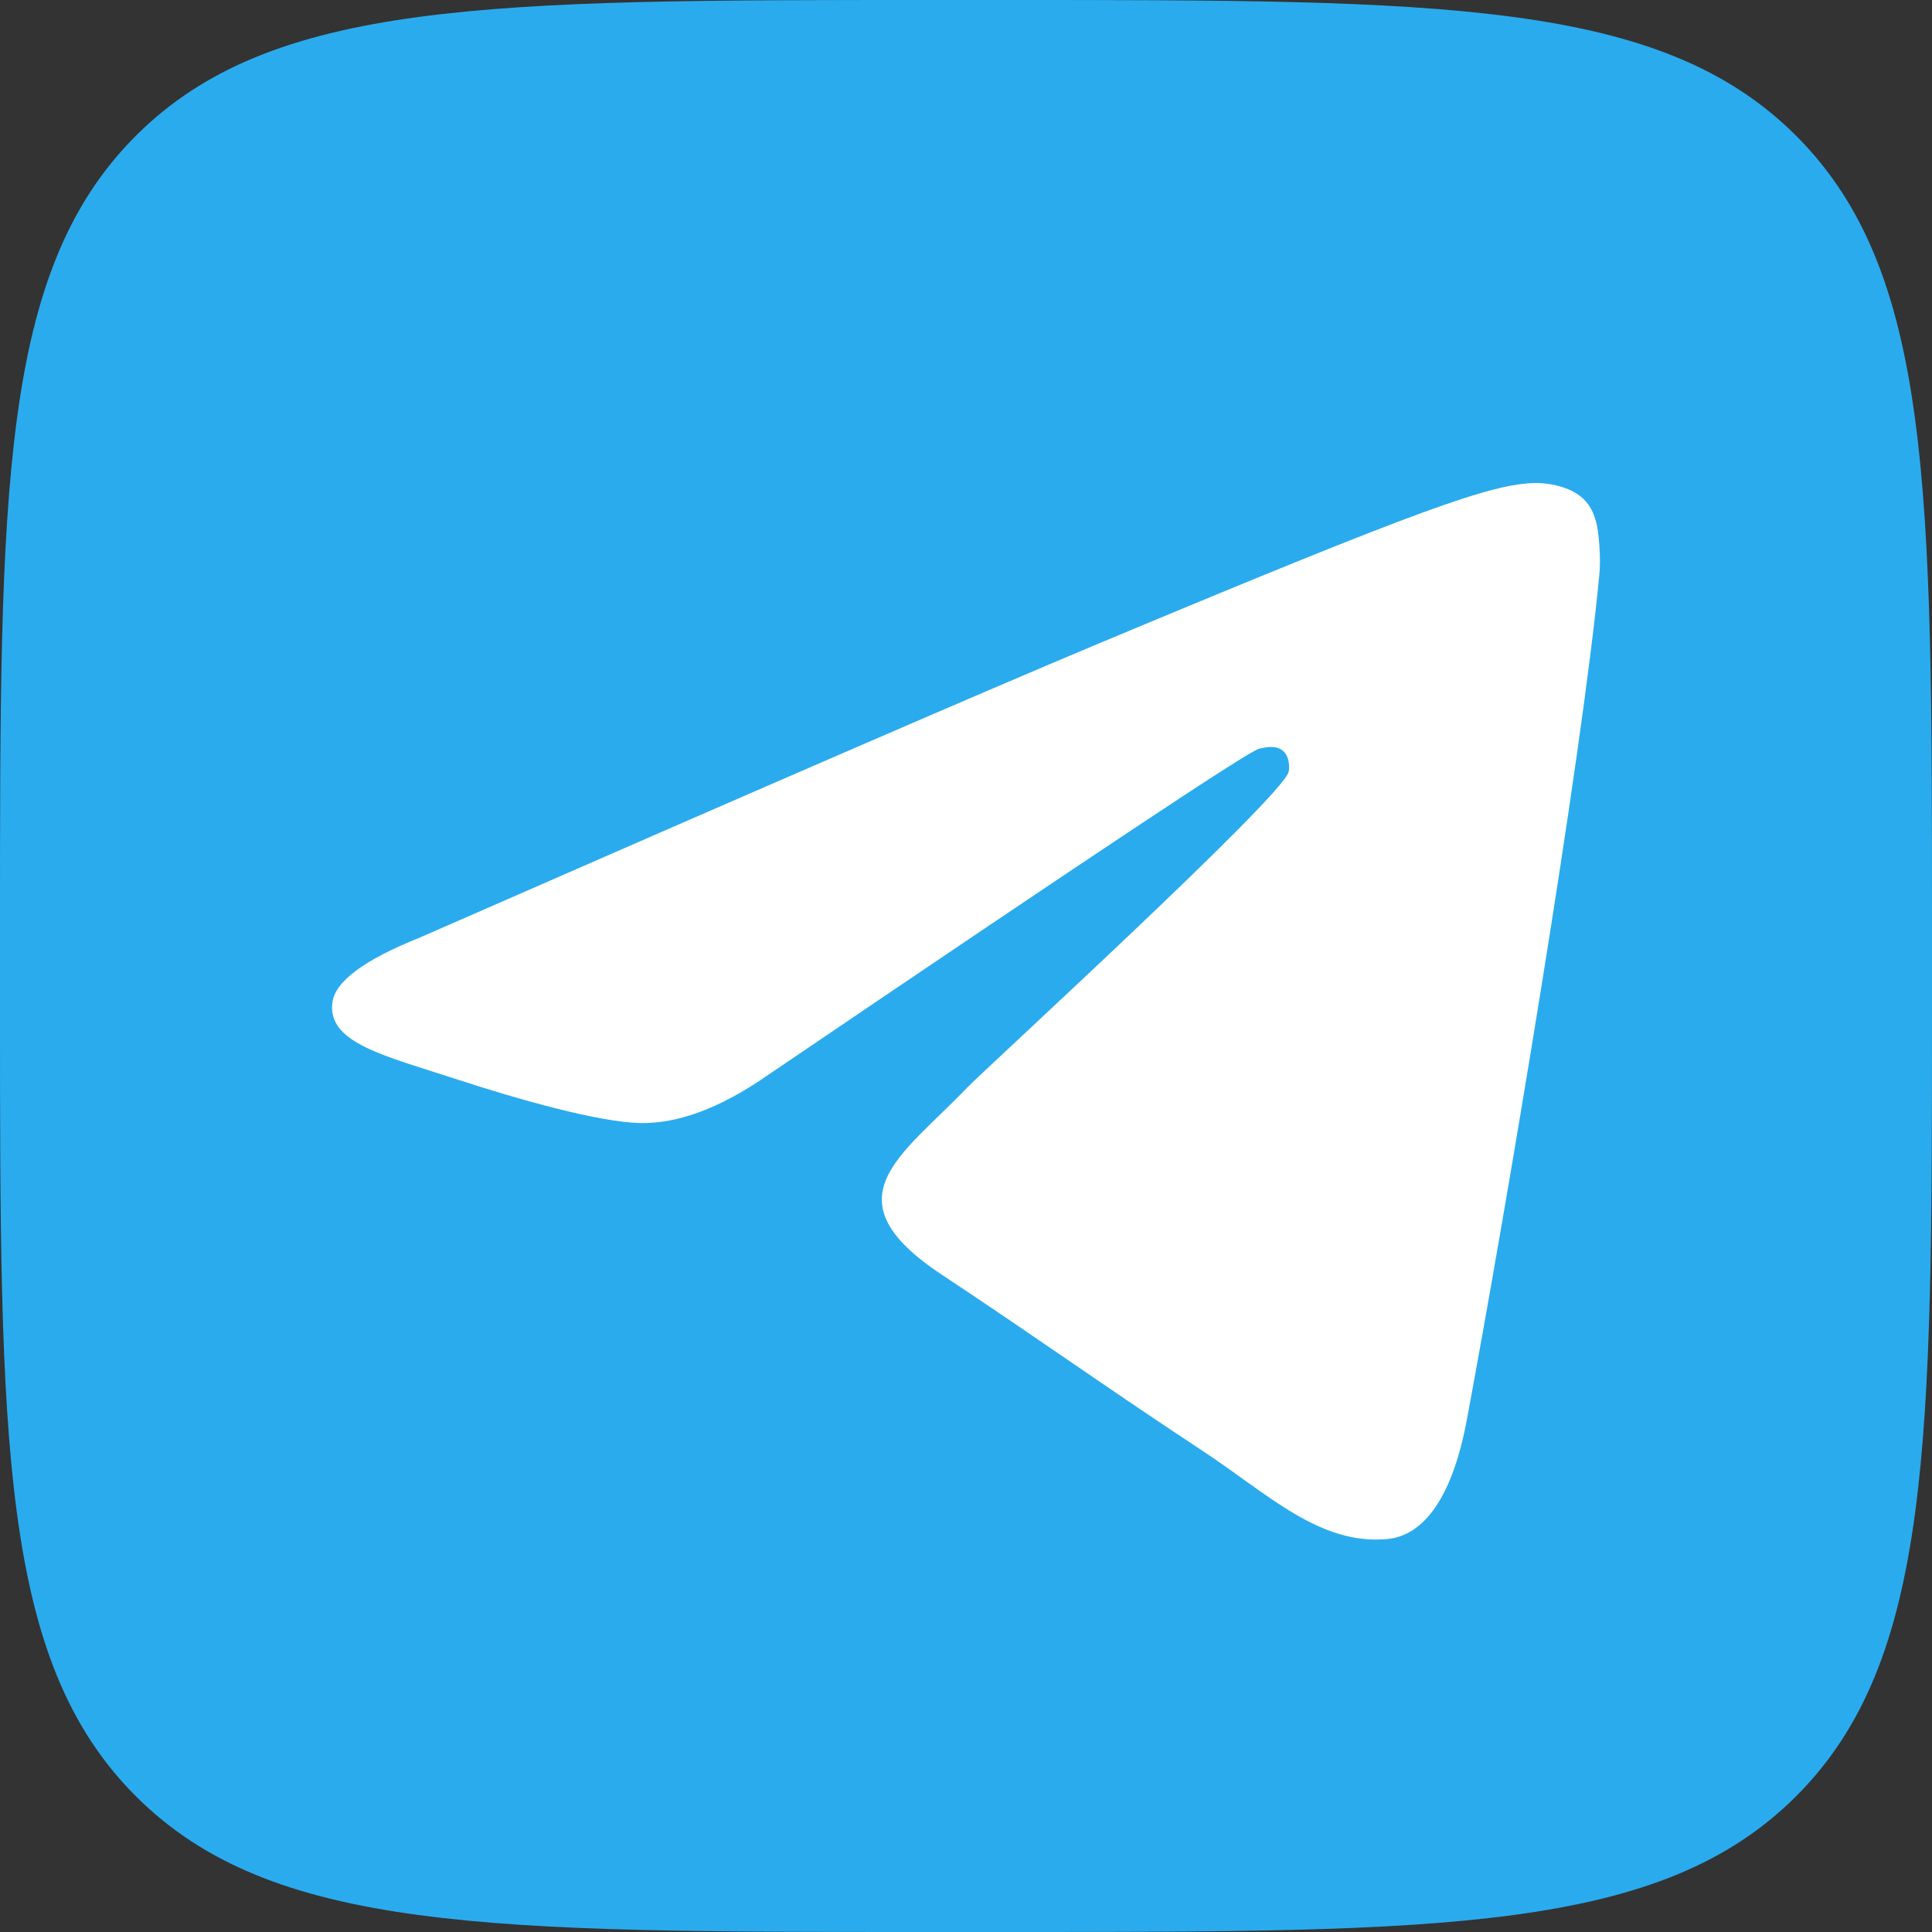 <svg width="64" height="64" viewBox="0 0 64 64" fill="none" xmlns="http://www.w3.org/2000/svg">
<rect x="0" y="0" width="64" height="64" fill="#333333" stroke="none"/>
<g clip-path="url(#clip0_1025_487)">
<path d="M0 30.72C0 16.238 0 8.998 4.499 4.499C8.998 0 16.238 0 30.72 0H33.28C47.761 0 55.002 0 59.501 4.499C64 8.998 64 16.238 64 30.72V33.28C64 47.761 64 55.002 59.501 59.501C55.002 64 47.761 64 33.28 64H30.72C16.238 64 8.998 64 4.499 59.501C0 55.002 0 47.761 0 33.28V30.72Z" fill="#2AABEE"/>
<path d="M13.887 31.067C25.163 26.129 32.681 22.872 36.44 21.299C47.184 16.807 49.414 16.027 50.871 16C51.191 15.995 51.904 16.075 52.369 16.453C52.756 16.772 52.865 17.203 52.919 17.506C52.968 17.809 53.034 18.498 52.98 19.037C52.4 25.186 49.88 40.108 48.598 46.996C48.061 49.91 46.991 50.887 45.958 50.983C43.709 51.191 42.005 49.49 39.83 48.057C36.428 45.813 34.506 44.417 31.2 42.227C27.381 39.697 29.859 38.306 32.034 36.034C32.602 35.439 42.501 26.388 42.688 25.567C42.712 25.464 42.737 25.082 42.507 24.88C42.283 24.678 41.951 24.747 41.709 24.802C41.365 24.879 35.932 28.494 25.393 35.644C23.852 36.709 22.456 37.229 21.199 37.202C19.821 37.172 17.162 36.416 15.186 35.771C12.769 34.979 10.841 34.561 11.01 33.216C11.095 32.516 12.056 31.8 13.887 31.067Z" fill="white"/>
</g>
<defs>
<clipPath id="clip0_1025_487">
<rect width="64" height="64" fill="white"/>
</clipPath>
</defs>
</svg>
